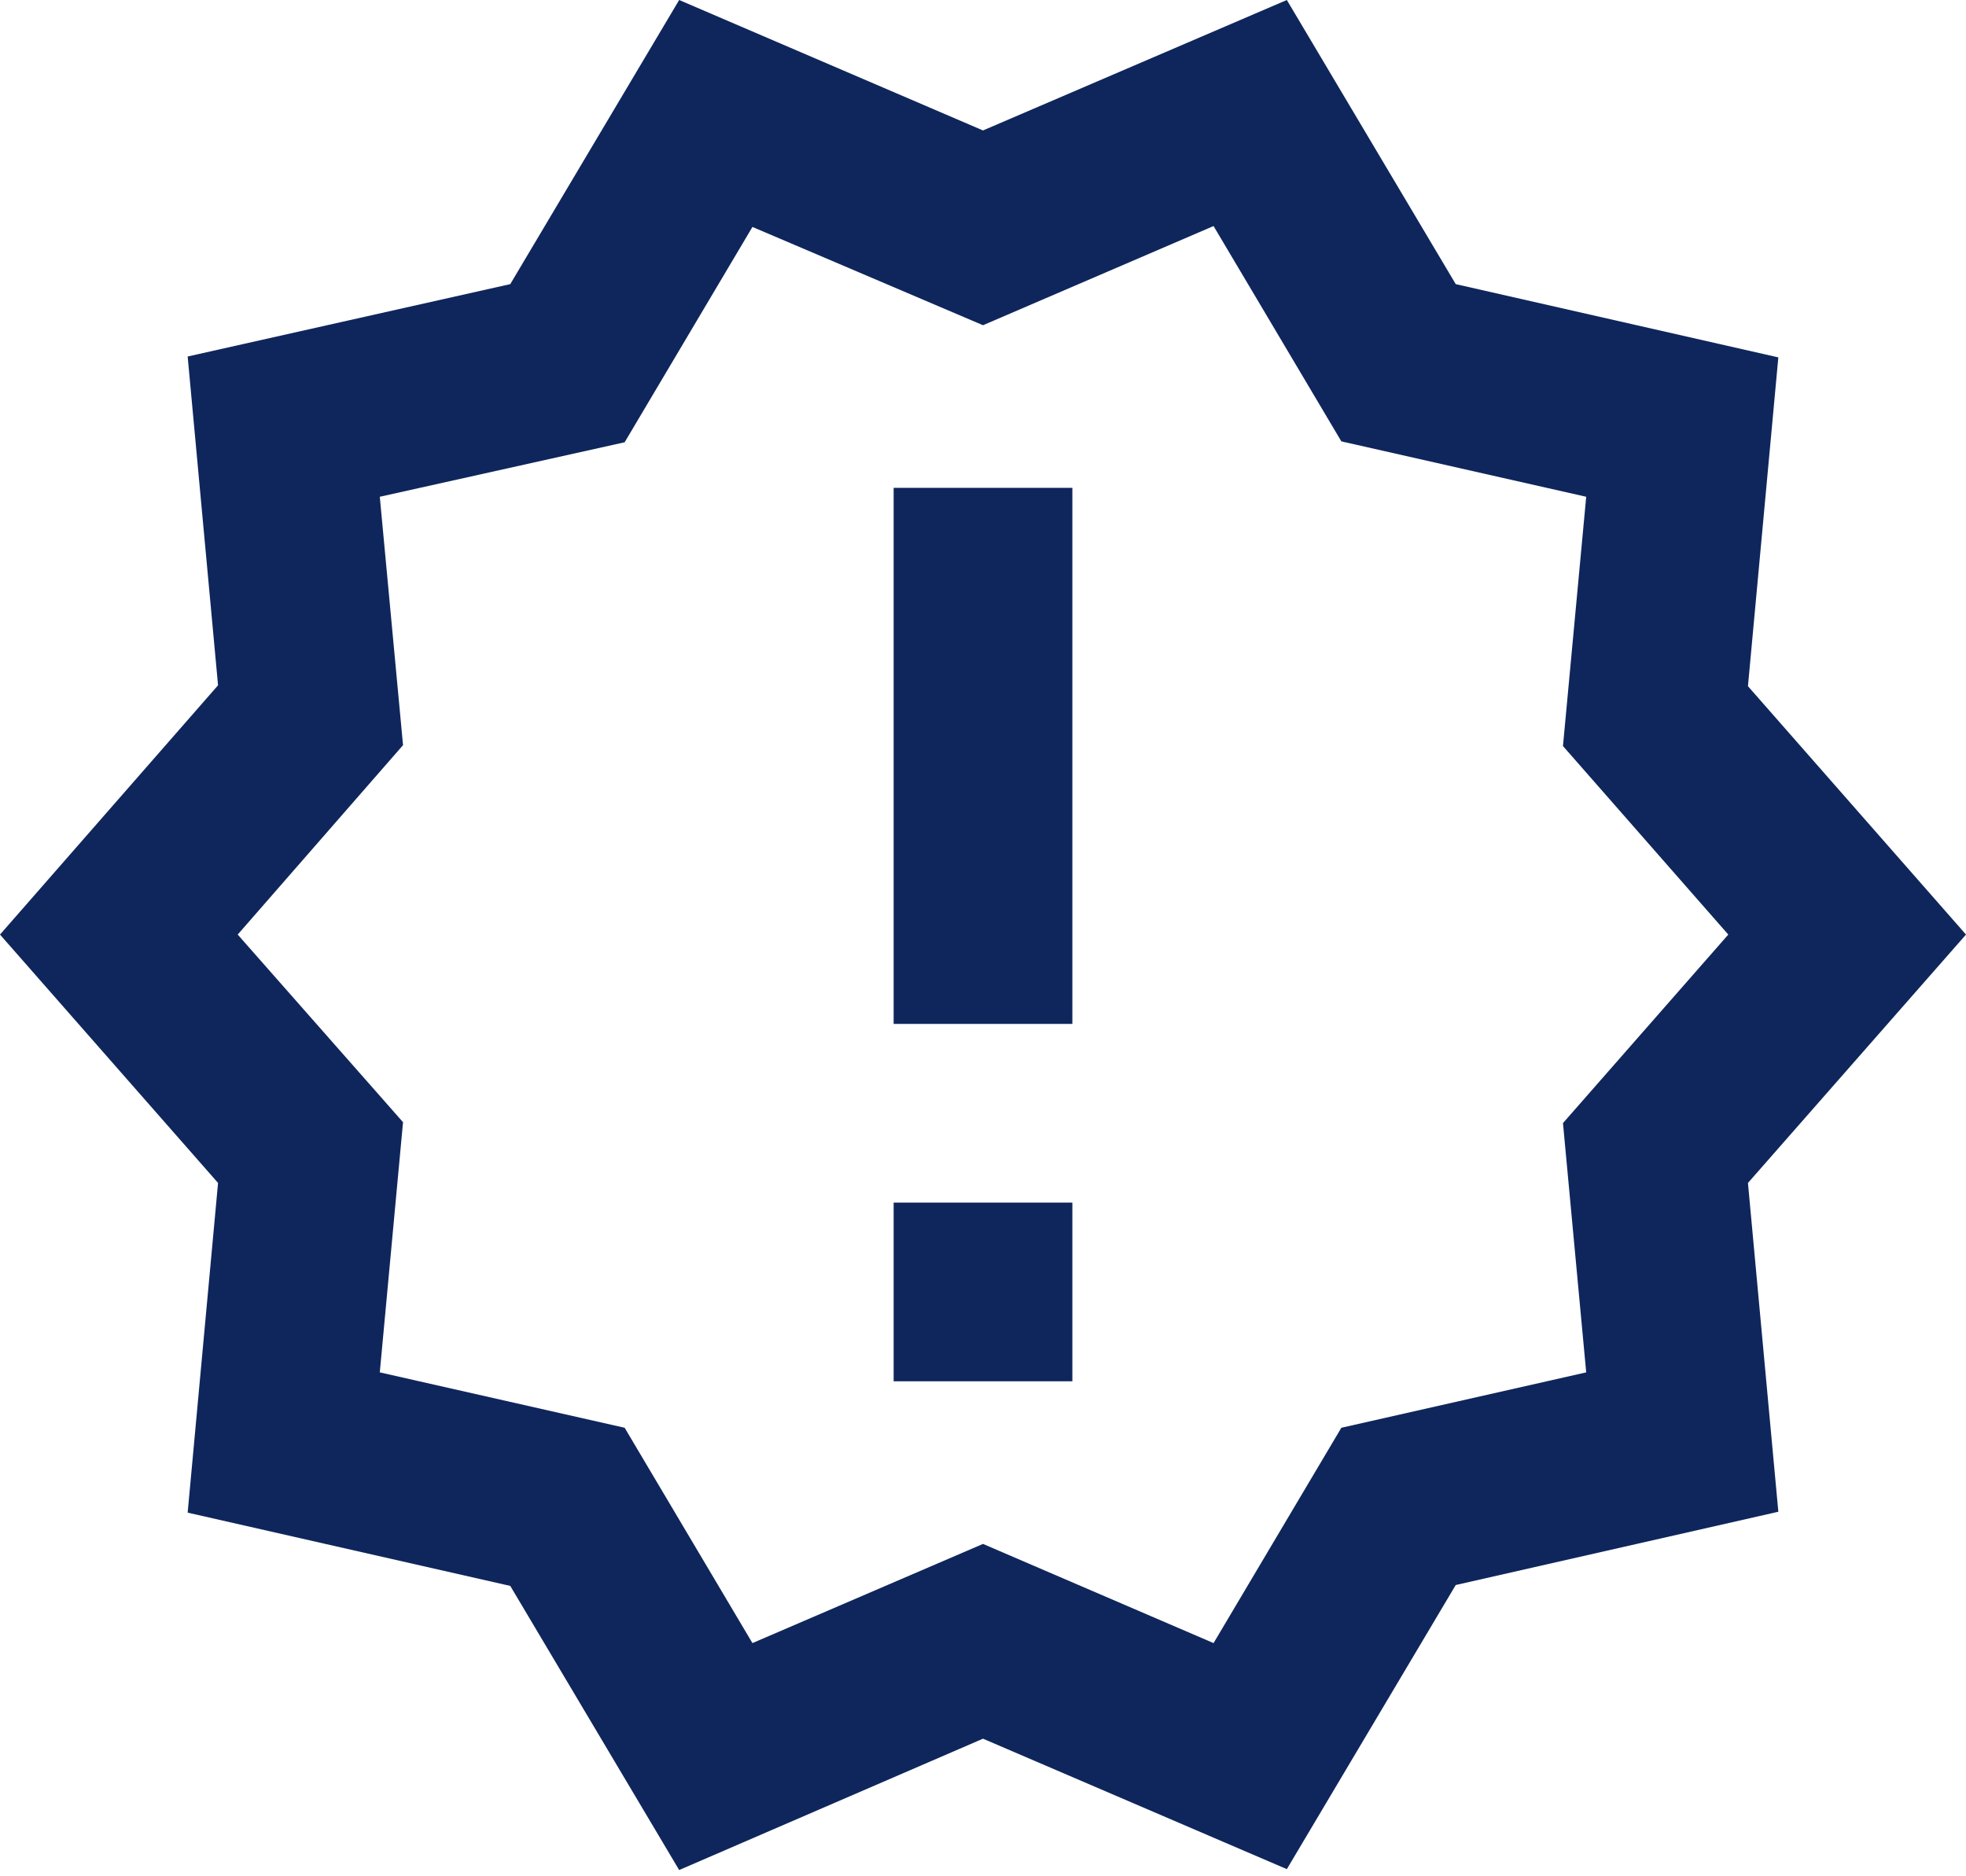 <svg width="22" height="21" viewBox="0 0 22 21" fill="none" xmlns="http://www.w3.org/2000/svg">
<path d="M22 10.46L19.56 7.68L19.9 4L16.29 3.18L14.4 0L11 1.46L7.6 0L5.71 3.18L2.1 3.99L2.44 7.67L0 10.46L2.44 13.24L2.1 16.93L5.71 17.75L7.6 20.93L11 19.46L14.4 20.92L16.29 17.74L19.9 16.92L19.56 13.24L22 10.46ZM17.49 12.57L17.75 15.36L15.01 15.98L13.58 18.39L11 17.28L8.42 18.39L6.99 15.98L4.25 15.36L4.51 12.56L2.66 10.46L4.51 8.34L4.25 5.56L6.99 4.95L8.42 2.54L11 3.64L13.58 2.53L15.01 4.94L17.75 5.56L17.49 8.35L19.34 10.46L17.49 12.57ZM10 13.46H12V15.46H10V13.46ZM10 5.46H12V11.46H10V5.46Z" fill="#0F265C"/>
</svg>
